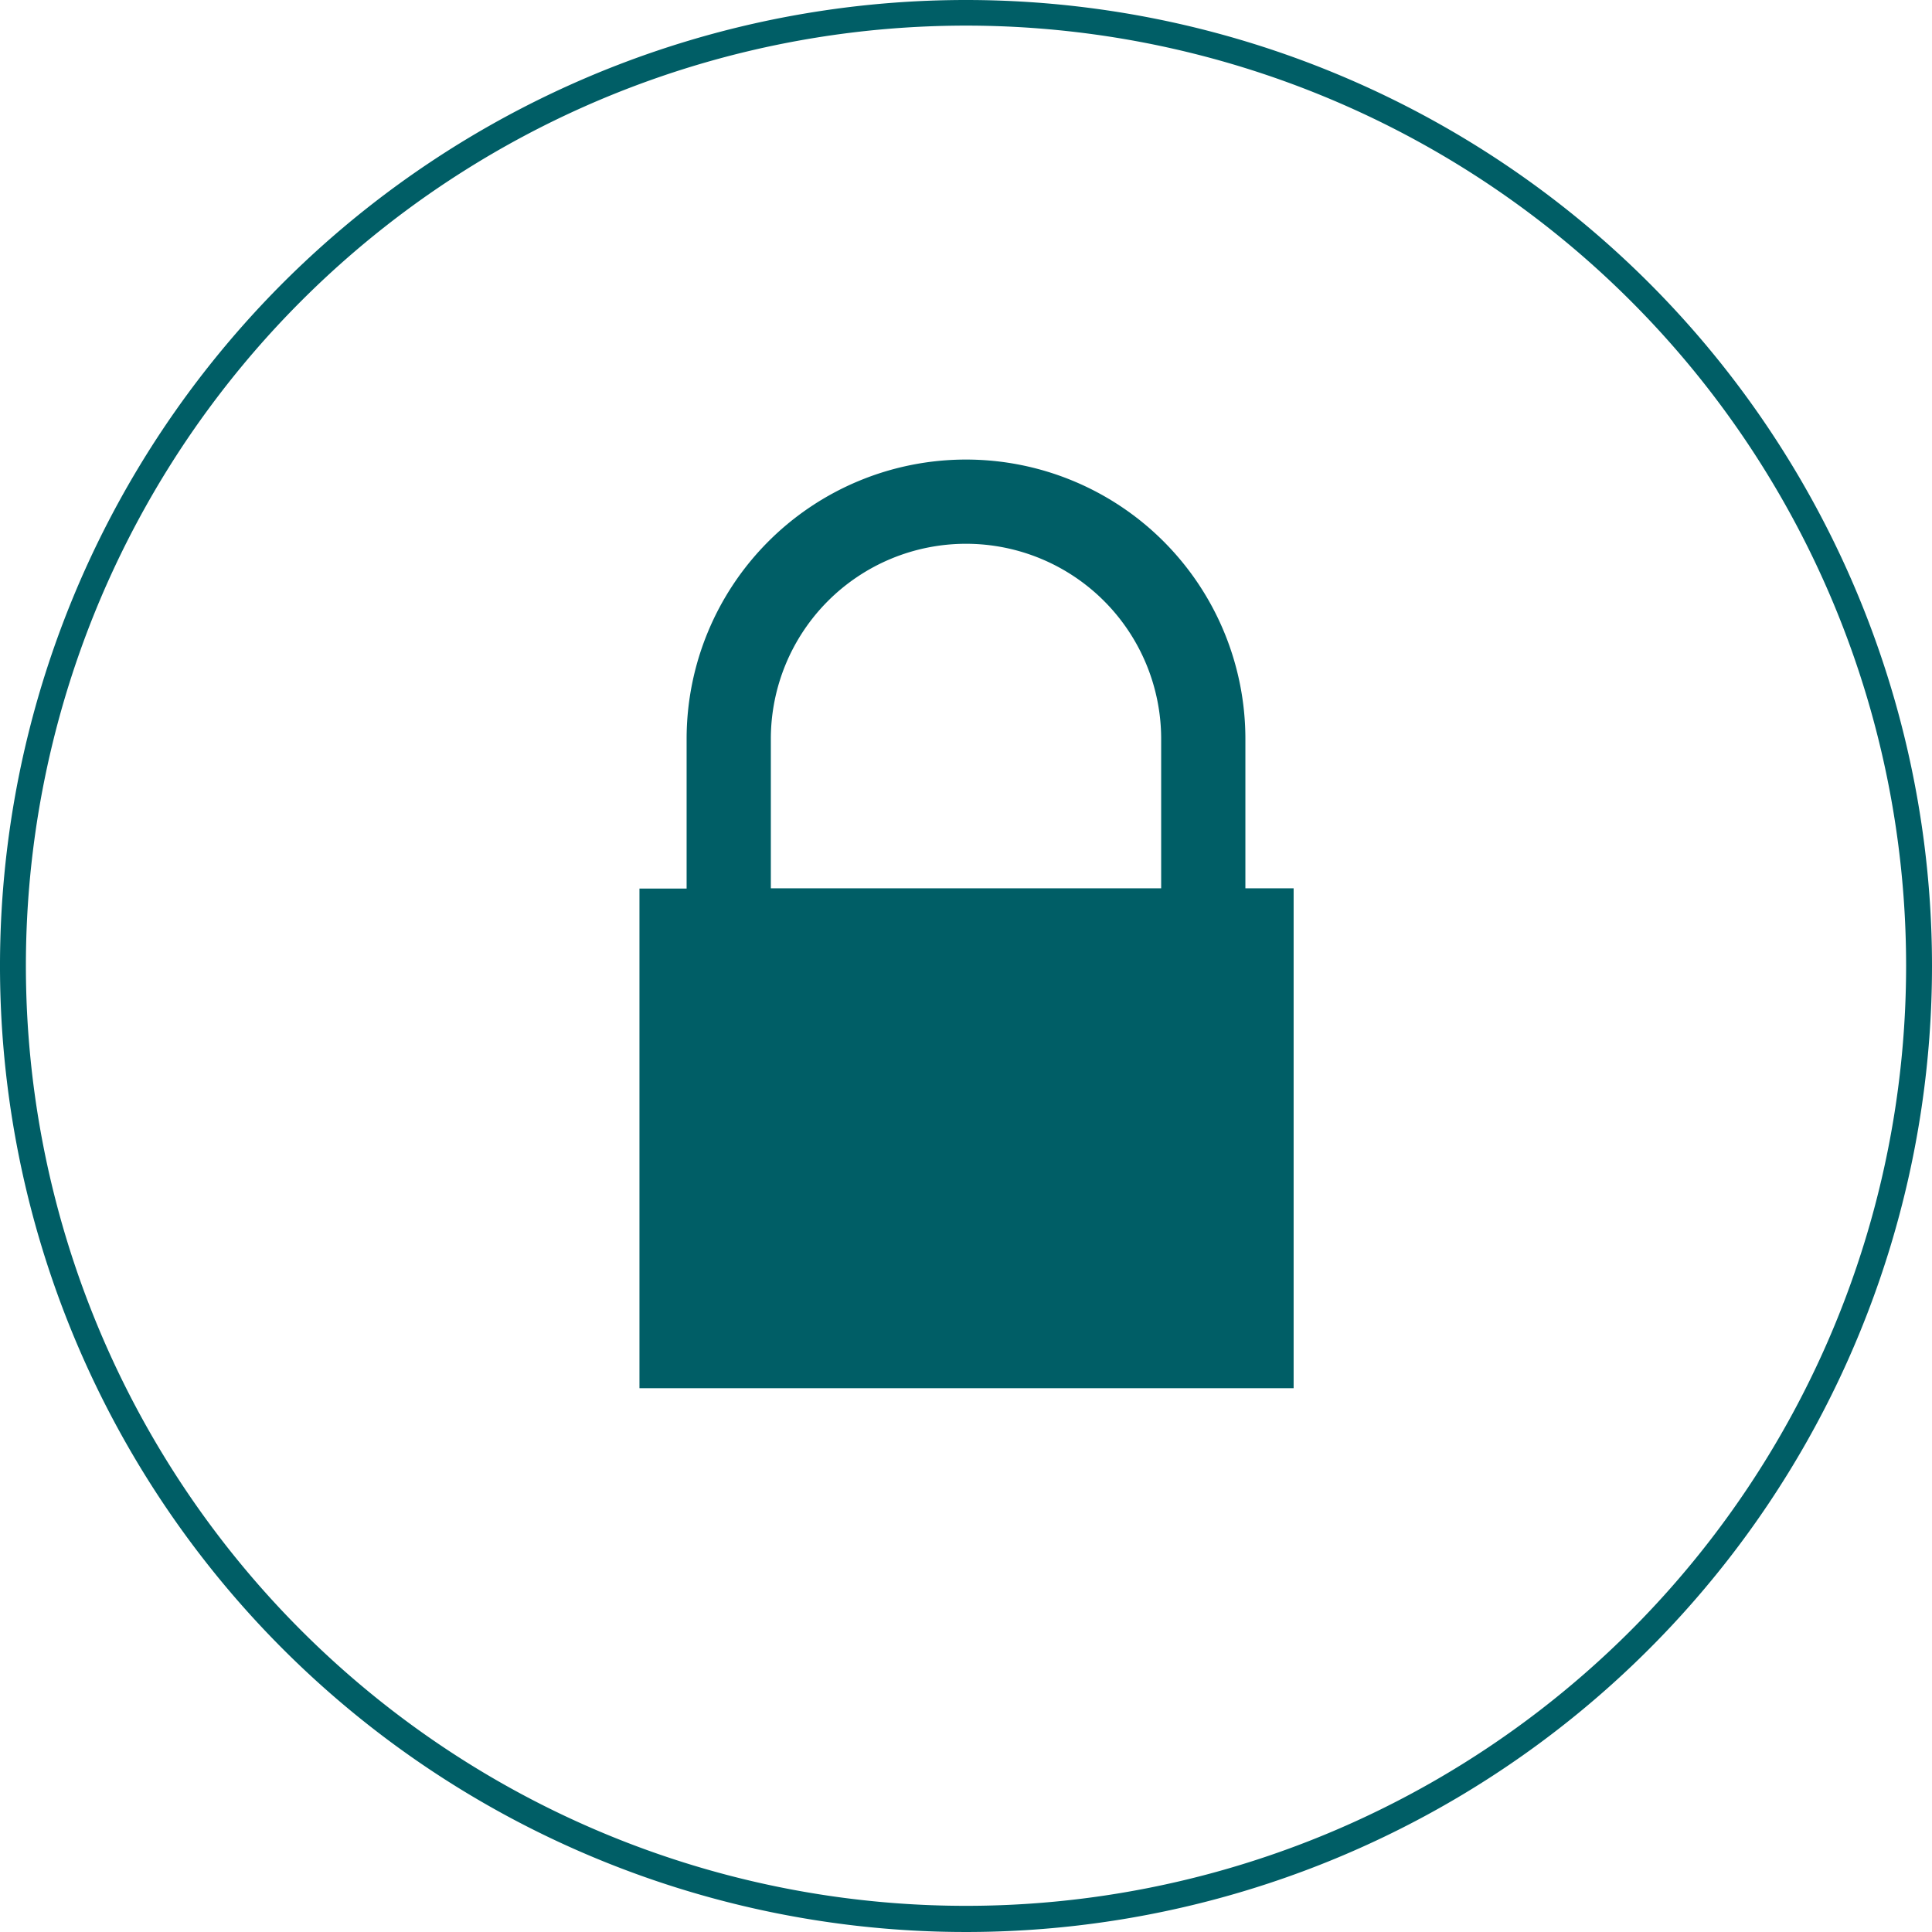 <svg data-name="Ebene 1" xmlns="http://www.w3.org/2000/svg" viewBox="0 0 70.88 70.88"><path d="M35.43,0A35.44,35.44,0,1,0,70.87,35.44h0A35.44,35.44,0,0,0,35.43,0Zm0,69.92A34.49,34.49,0,1,1,69.92,35.43,34.49,34.49,0,0,1,35.43,69.92Z" transform="translate(0.01 0)" fill="#005e66"/><path d="M35.43,16.86A10.25,10.25,0,0,0,25.18,27.11h0V32.6H23.45V50.93h24V32.59H45.68V27.11A10.25,10.25,0,0,0,35.43,16.86ZM28.27,32.59V27.11a7.16,7.16,0,0,1,14.32,0h0v5.48Z" transform="translate(0.01 0)" fill="#005e66"/></svg>